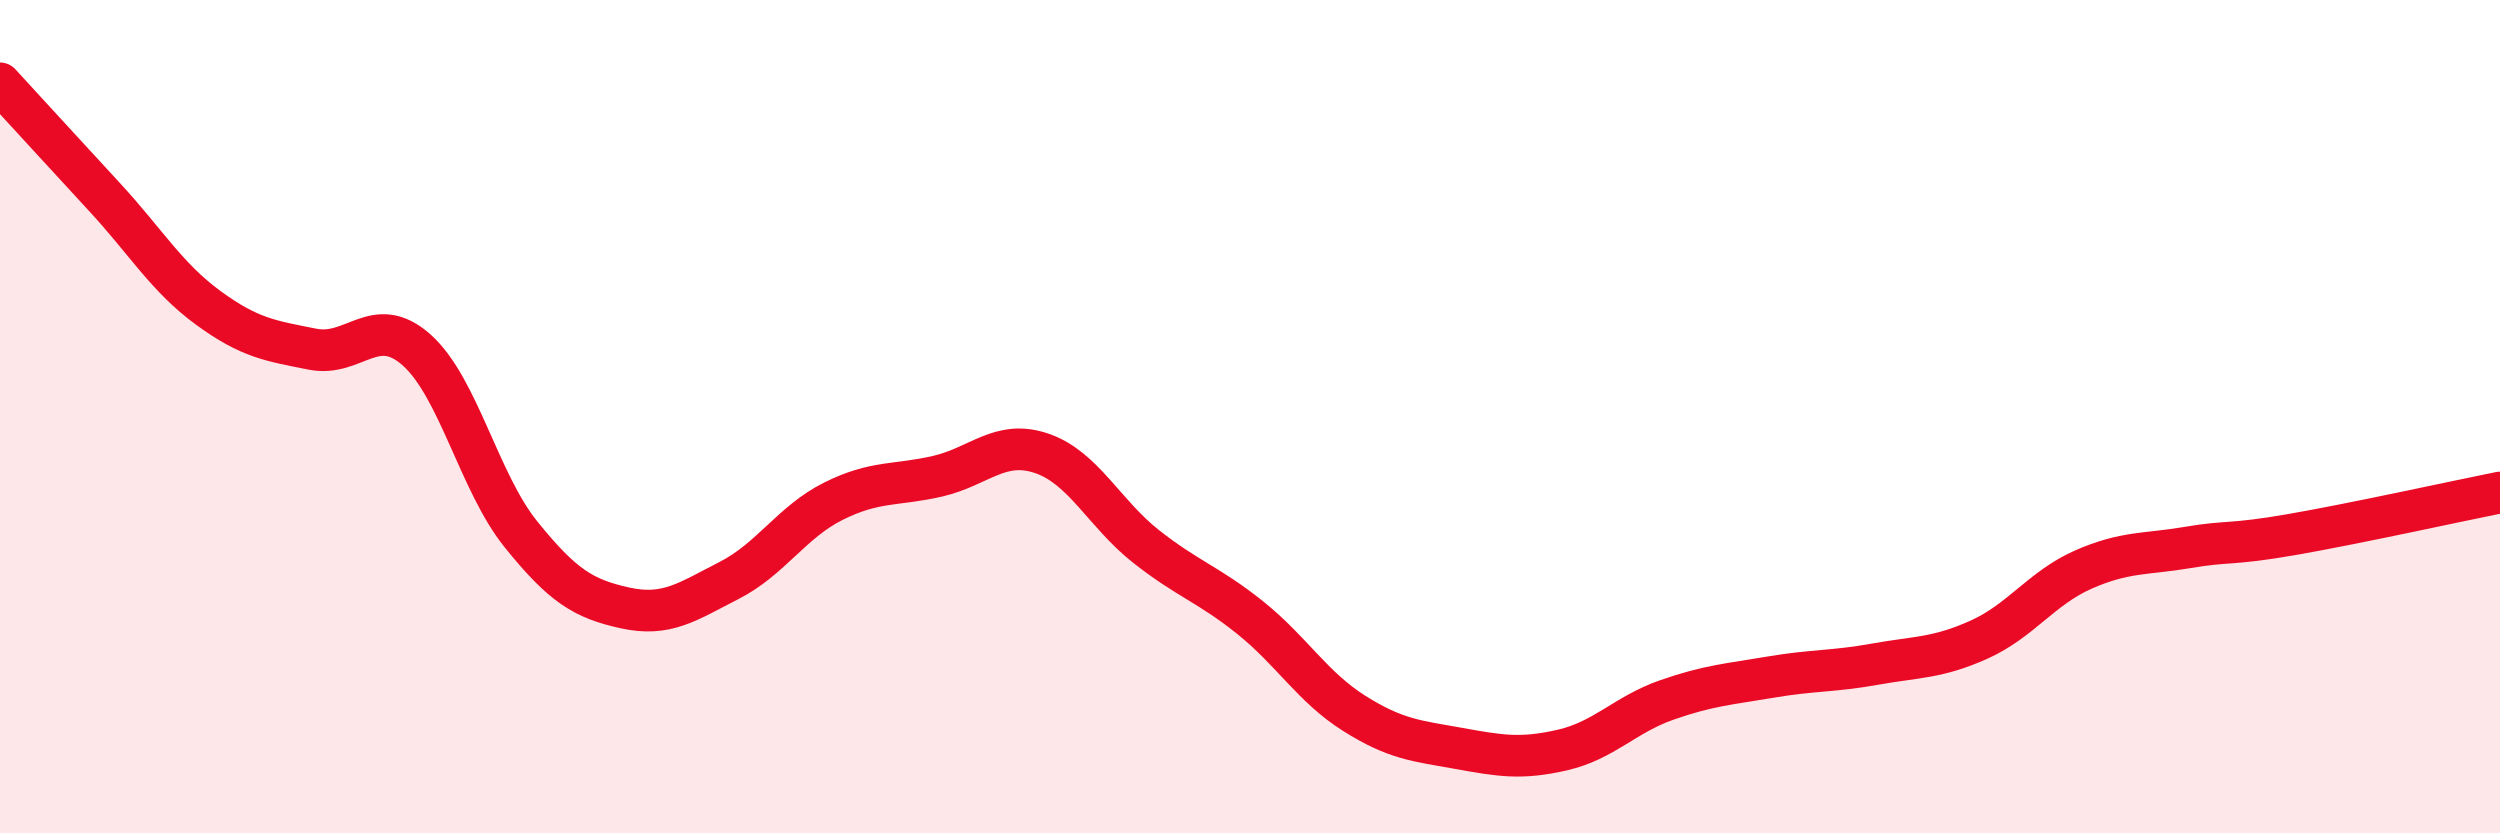 
    <svg width="60" height="20" viewBox="0 0 60 20" xmlns="http://www.w3.org/2000/svg">
      <path
        d="M 0,2 C 0.5,2.54 1.5,3.64 2.5,4.72 C 3.5,5.8 4,6.66 5,7.39 C 6,8.12 6.5,8.18 7.5,8.38 C 8.5,8.58 9,7.51 10,8.4 C 11,9.29 11.5,11.58 12.5,12.82 C 13.5,14.06 14,14.37 15,14.59 C 16,14.81 16.5,14.44 17.5,13.93 C 18.5,13.42 19,12.53 20,12.03 C 21,11.53 21.5,11.66 22.5,11.43 C 23.5,11.2 24,10.54 25,10.88 C 26,11.22 26.5,12.32 27.5,13.11 C 28.5,13.9 29,14.02 30,14.82 C 31,15.62 31.5,16.49 32.5,17.12 C 33.5,17.75 34,17.78 35,17.96 C 36,18.14 36.5,18.23 37.5,18 C 38.5,17.77 39,17.15 40,16.8 C 41,16.45 41.5,16.42 42.5,16.25 C 43.5,16.08 44,16.12 45,15.94 C 46,15.76 46.5,15.8 47.5,15.35 C 48.5,14.9 49,14.11 50,13.67 C 51,13.23 51.5,13.31 52.5,13.14 C 53.5,12.97 53.5,13.09 55,12.83 C 56.5,12.57 59,12.02 60,11.82L60 20L0 20Z"
        fill="#EB0A25"
        opacity="0.1"
        stroke-linecap="round"
        stroke-linejoin="round"
      />
      <path
        d="M 0,2 C 0.5,2.54 1.5,3.64 2.5,4.72 C 3.5,5.8 4,6.66 5,7.39 C 6,8.12 6.5,8.18 7.5,8.38 C 8.5,8.58 9,7.51 10,8.4 C 11,9.29 11.5,11.58 12.5,12.82 C 13.5,14.06 14,14.37 15,14.59 C 16,14.81 16.5,14.44 17.5,13.93 C 18.5,13.42 19,12.53 20,12.03 C 21,11.53 21.5,11.66 22.5,11.43 C 23.5,11.2 24,10.54 25,10.88 C 26,11.22 26.5,12.32 27.5,13.11 C 28.5,13.9 29,14.02 30,14.82 C 31,15.62 31.5,16.49 32.5,17.12 C 33.5,17.75 34,17.78 35,17.96 C 36,18.14 36.5,18.23 37.5,18 C 38.5,17.77 39,17.15 40,16.8 C 41,16.45 41.5,16.42 42.5,16.25 C 43.5,16.08 44,16.12 45,15.94 C 46,15.76 46.5,15.8 47.5,15.35 C 48.5,14.9 49,14.11 50,13.67 C 51,13.23 51.5,13.31 52.5,13.14 C 53.5,12.97 53.5,13.09 55,12.83 C 56.5,12.57 59,12.02 60,11.82"
        stroke="#EB0A25"
        stroke-width="1"
        fill="none"
        stroke-linecap="round"
        stroke-linejoin="round"
      />
    </svg>
  